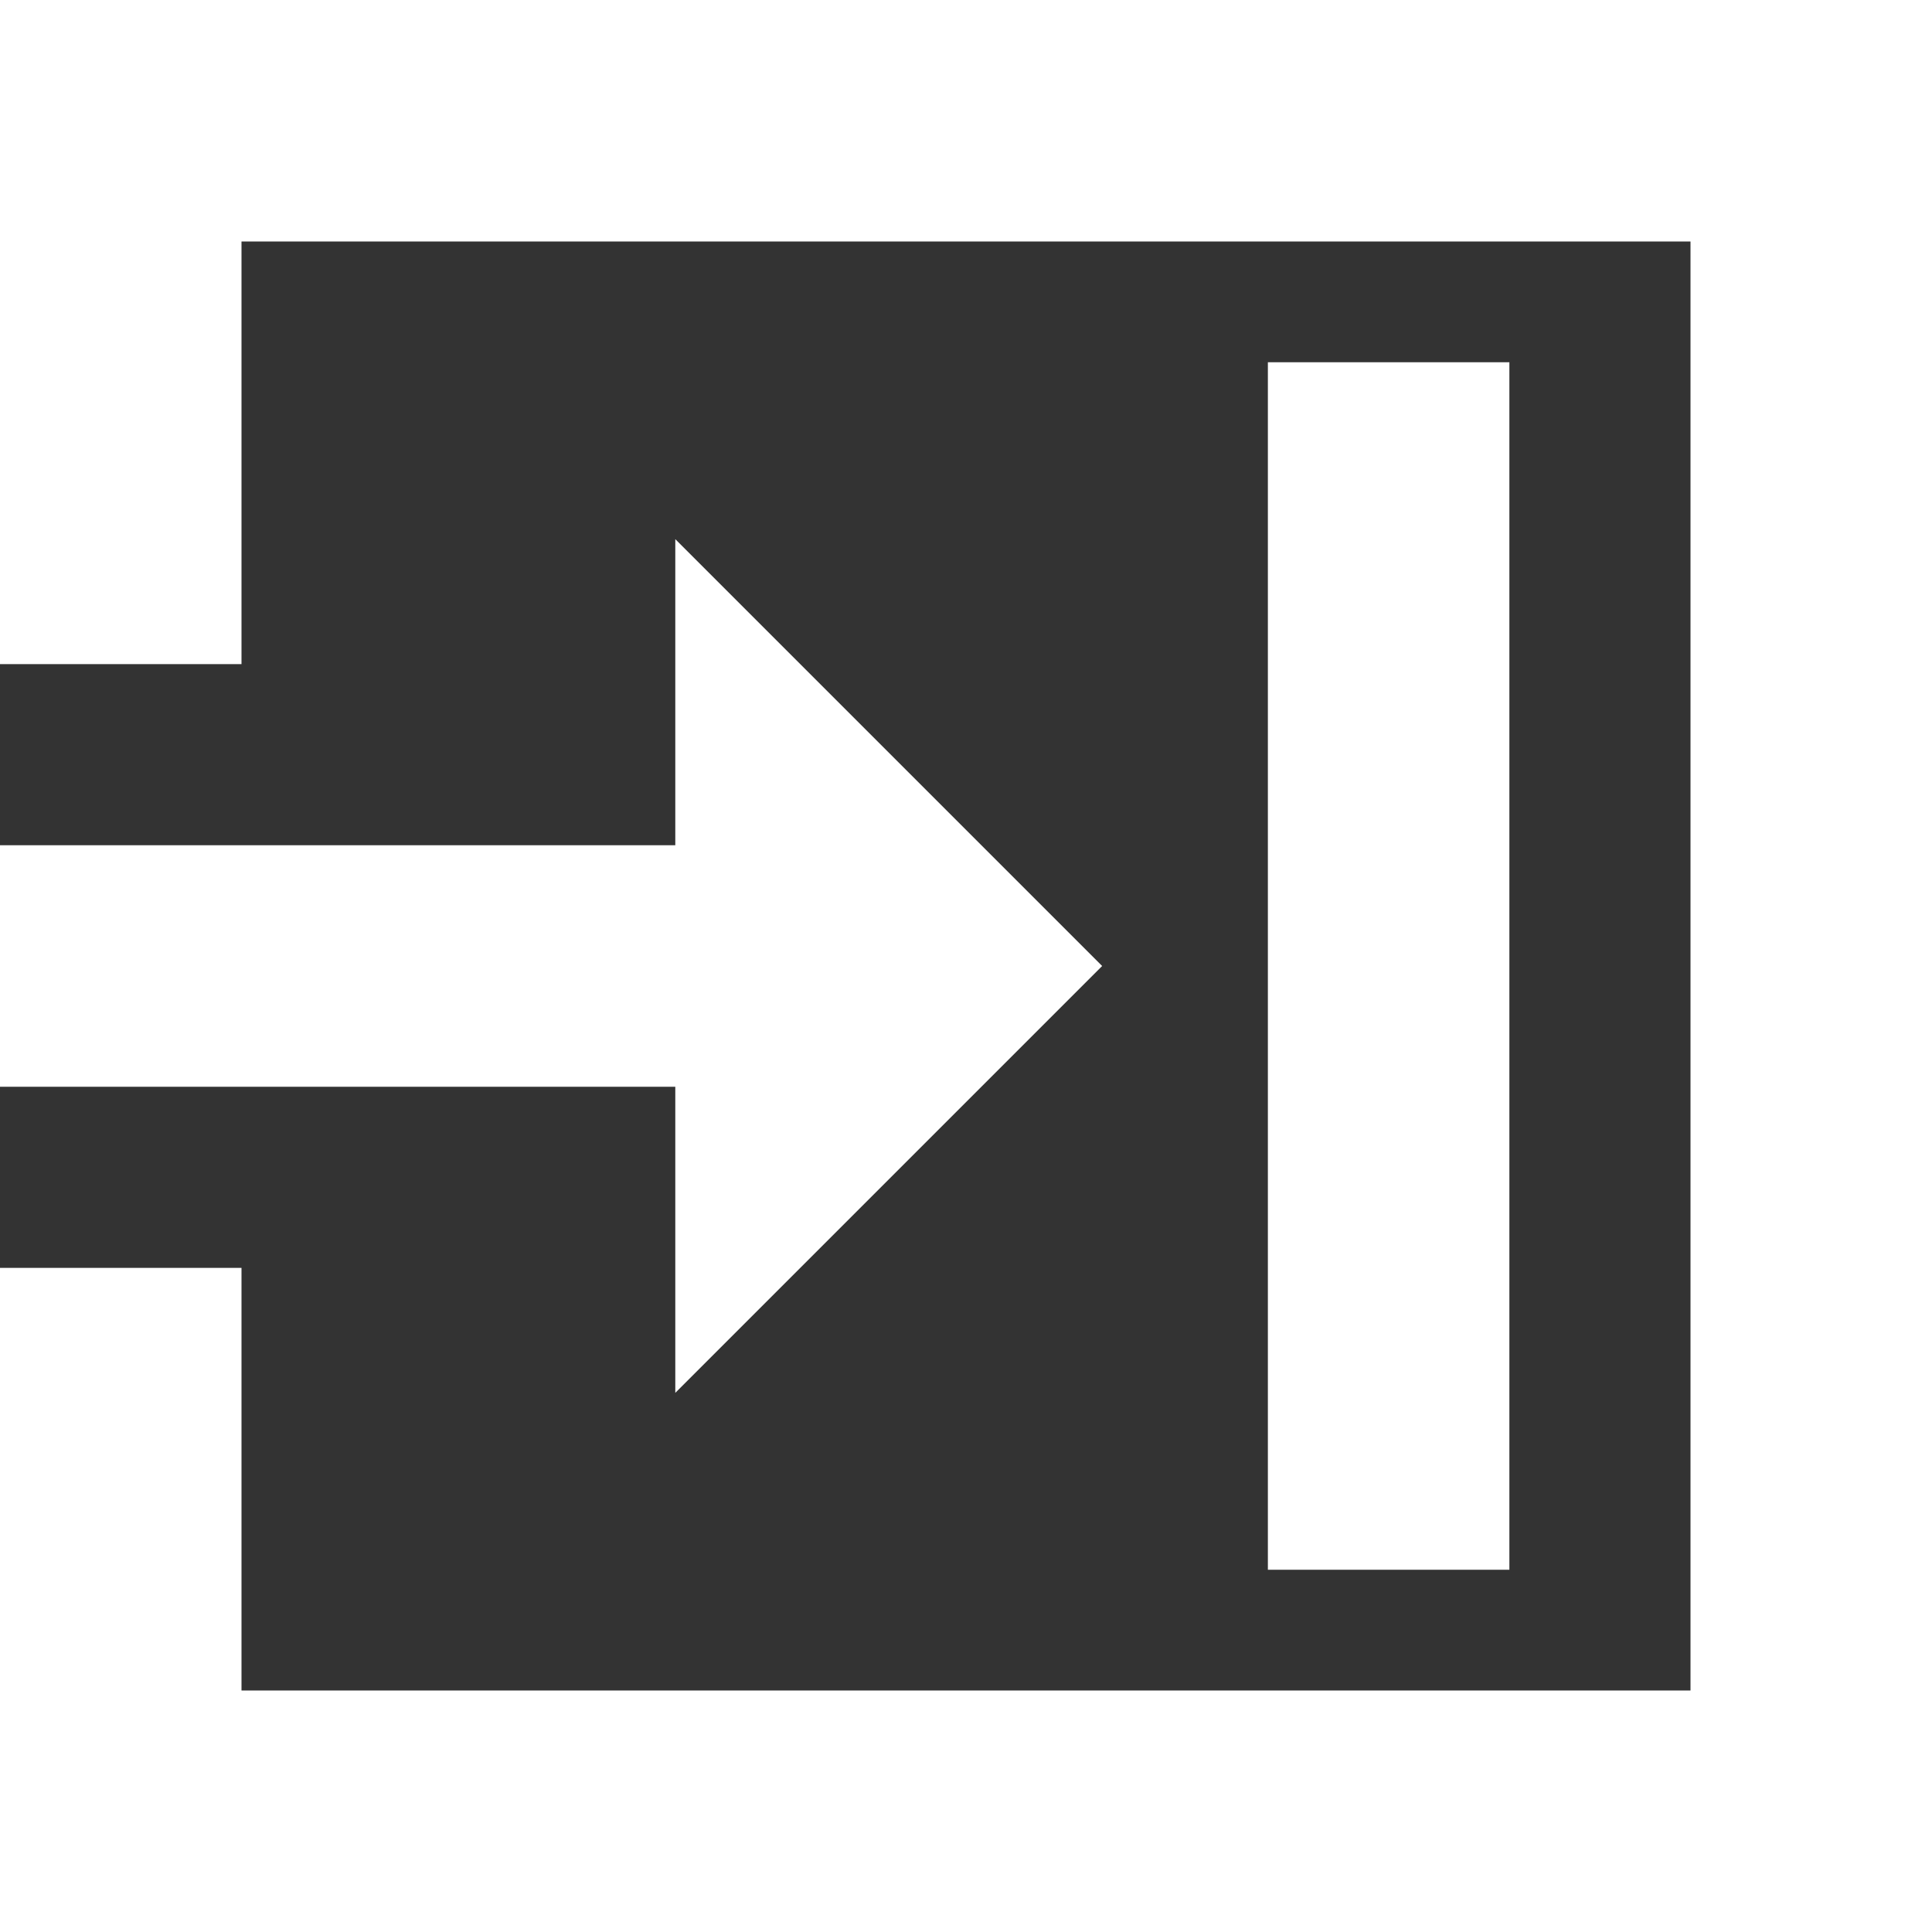 <?xml version="1.0" encoding="utf-8"?>
<!-- Generator: Adobe Illustrator 16.0.0, SVG Export Plug-In . SVG Version: 6.00 Build 0)  -->
<!DOCTYPE svg PUBLIC "-//W3C//DTD SVG 1.1//EN" "http://www.w3.org/Graphics/SVG/1.1/DTD/svg11.dtd">
<svg version="1.1" id="圖層_1" xmlns="http://www.w3.org/2000/svg" xmlns:xlink="http://www.w3.org/1999/xlink" x="0px" y="0px"
	 width="32px" height="32px" viewBox="0 0 32 32" enable-background="new 0 0 32 32" xml:space="preserve">
<rect x="0" y="0" width="32" height="32" fill="#333333" stroke="none"/>
<g>
	<polygon fill="#FFFFFF" points="0,0 0,11 4,11 4,4 28,4 28,28 4,28 4,21 0,21 0,32 32,32 32,0 	"/>
	<rect x="21" y="6" fill="#FFFFFF" width="4" height="20"/>
	<polygon fill="#FFFFFF" points="11.185,23.07 18.255,16 11.185,8.93 11.185,14 0,14 0,18 11.185,18 	"/>
</g>
</svg>
